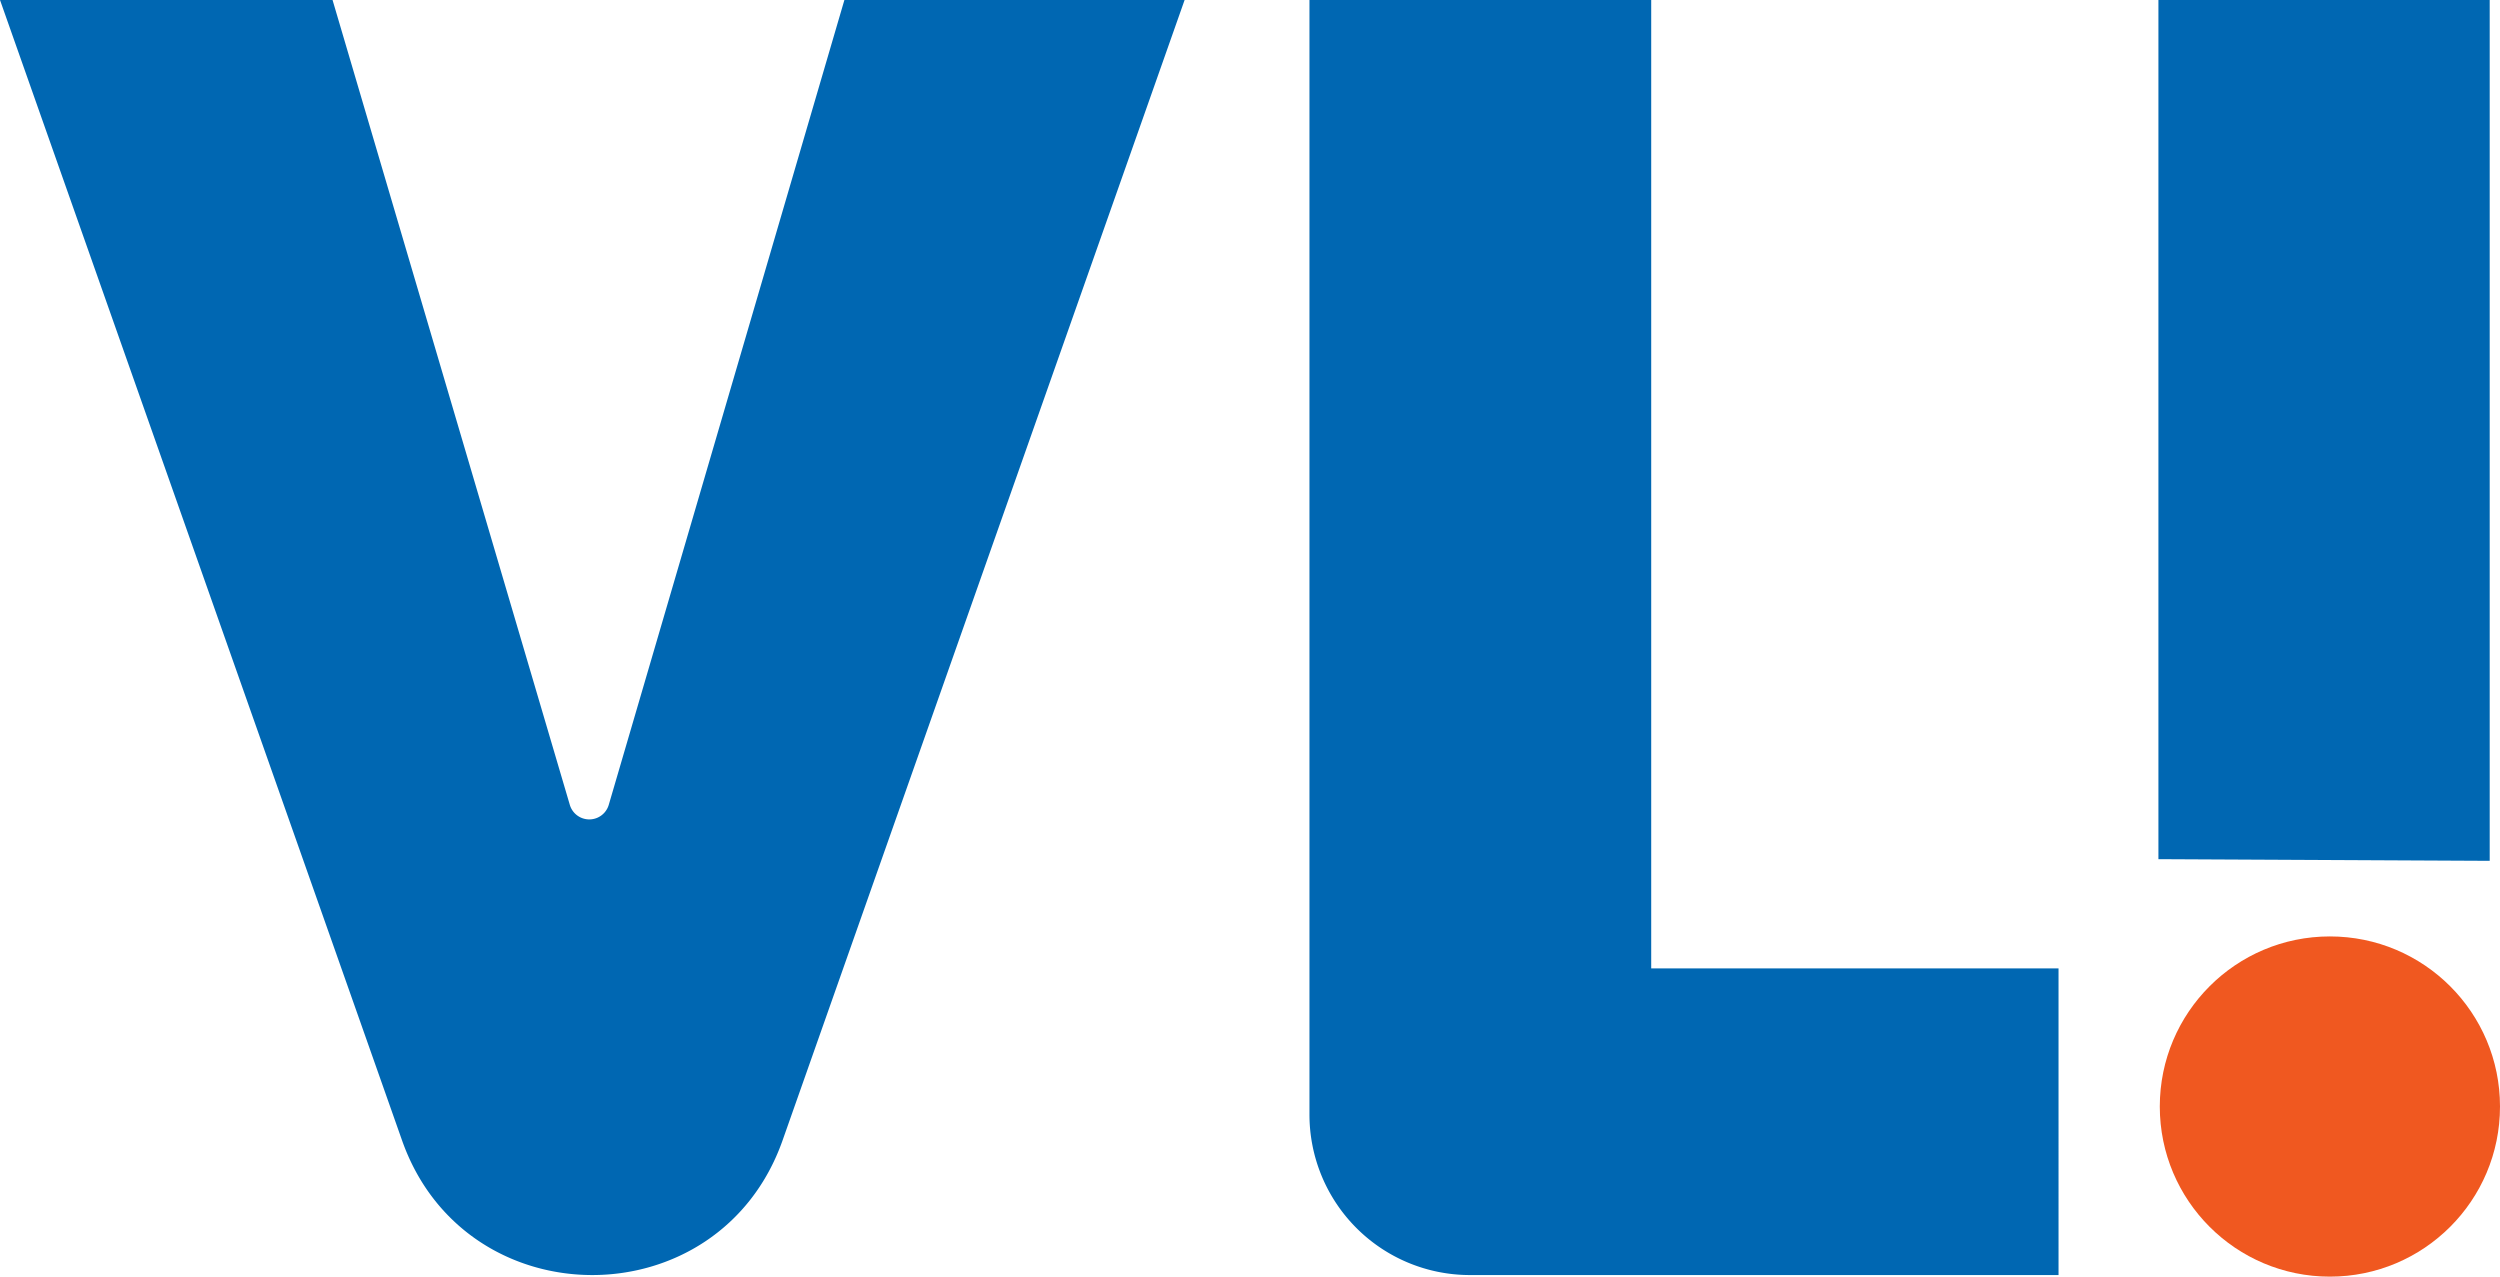 <svg xmlns="http://www.w3.org/2000/svg" width="313.324" height="160" viewBox="0 0 313.324 160">
  <g id="vli" transform="translate(-412.5 -780.704)">
    <path id="Path_3935" data-name="Path 3935" d="M412.5,780.7h41.677l29.737,100.873a2.544,2.544,0,0,0,4.882,0L518.329,780.7h42.638L510.578,923.63c-7.933,22.5-39.755,22.5-47.689,0Z" fill="#0067b2"/>
    <path id="Path_3936" data-name="Path 3936" d="M650.56,780.7V920.393a20.113,20.113,0,0,0,20.113,20.113h73.768V902.075H693.391V780.7Z" transform="translate(-73.946)" fill="#0067b2"/>
    <path id="Path_3937" data-name="Path 3937" d="M804.9,780.7V888.383l41.519.208V780.7Z" transform="translate(-121.886 0)" fill="#0067b2"/>
    <circle id="Ellipse_32" data-name="Ellipse 32" cx="21.319" cy="21.319" r="21.319" transform="translate(683.186 898.066)" fill="#f05820"/>
  </g>
</svg>
